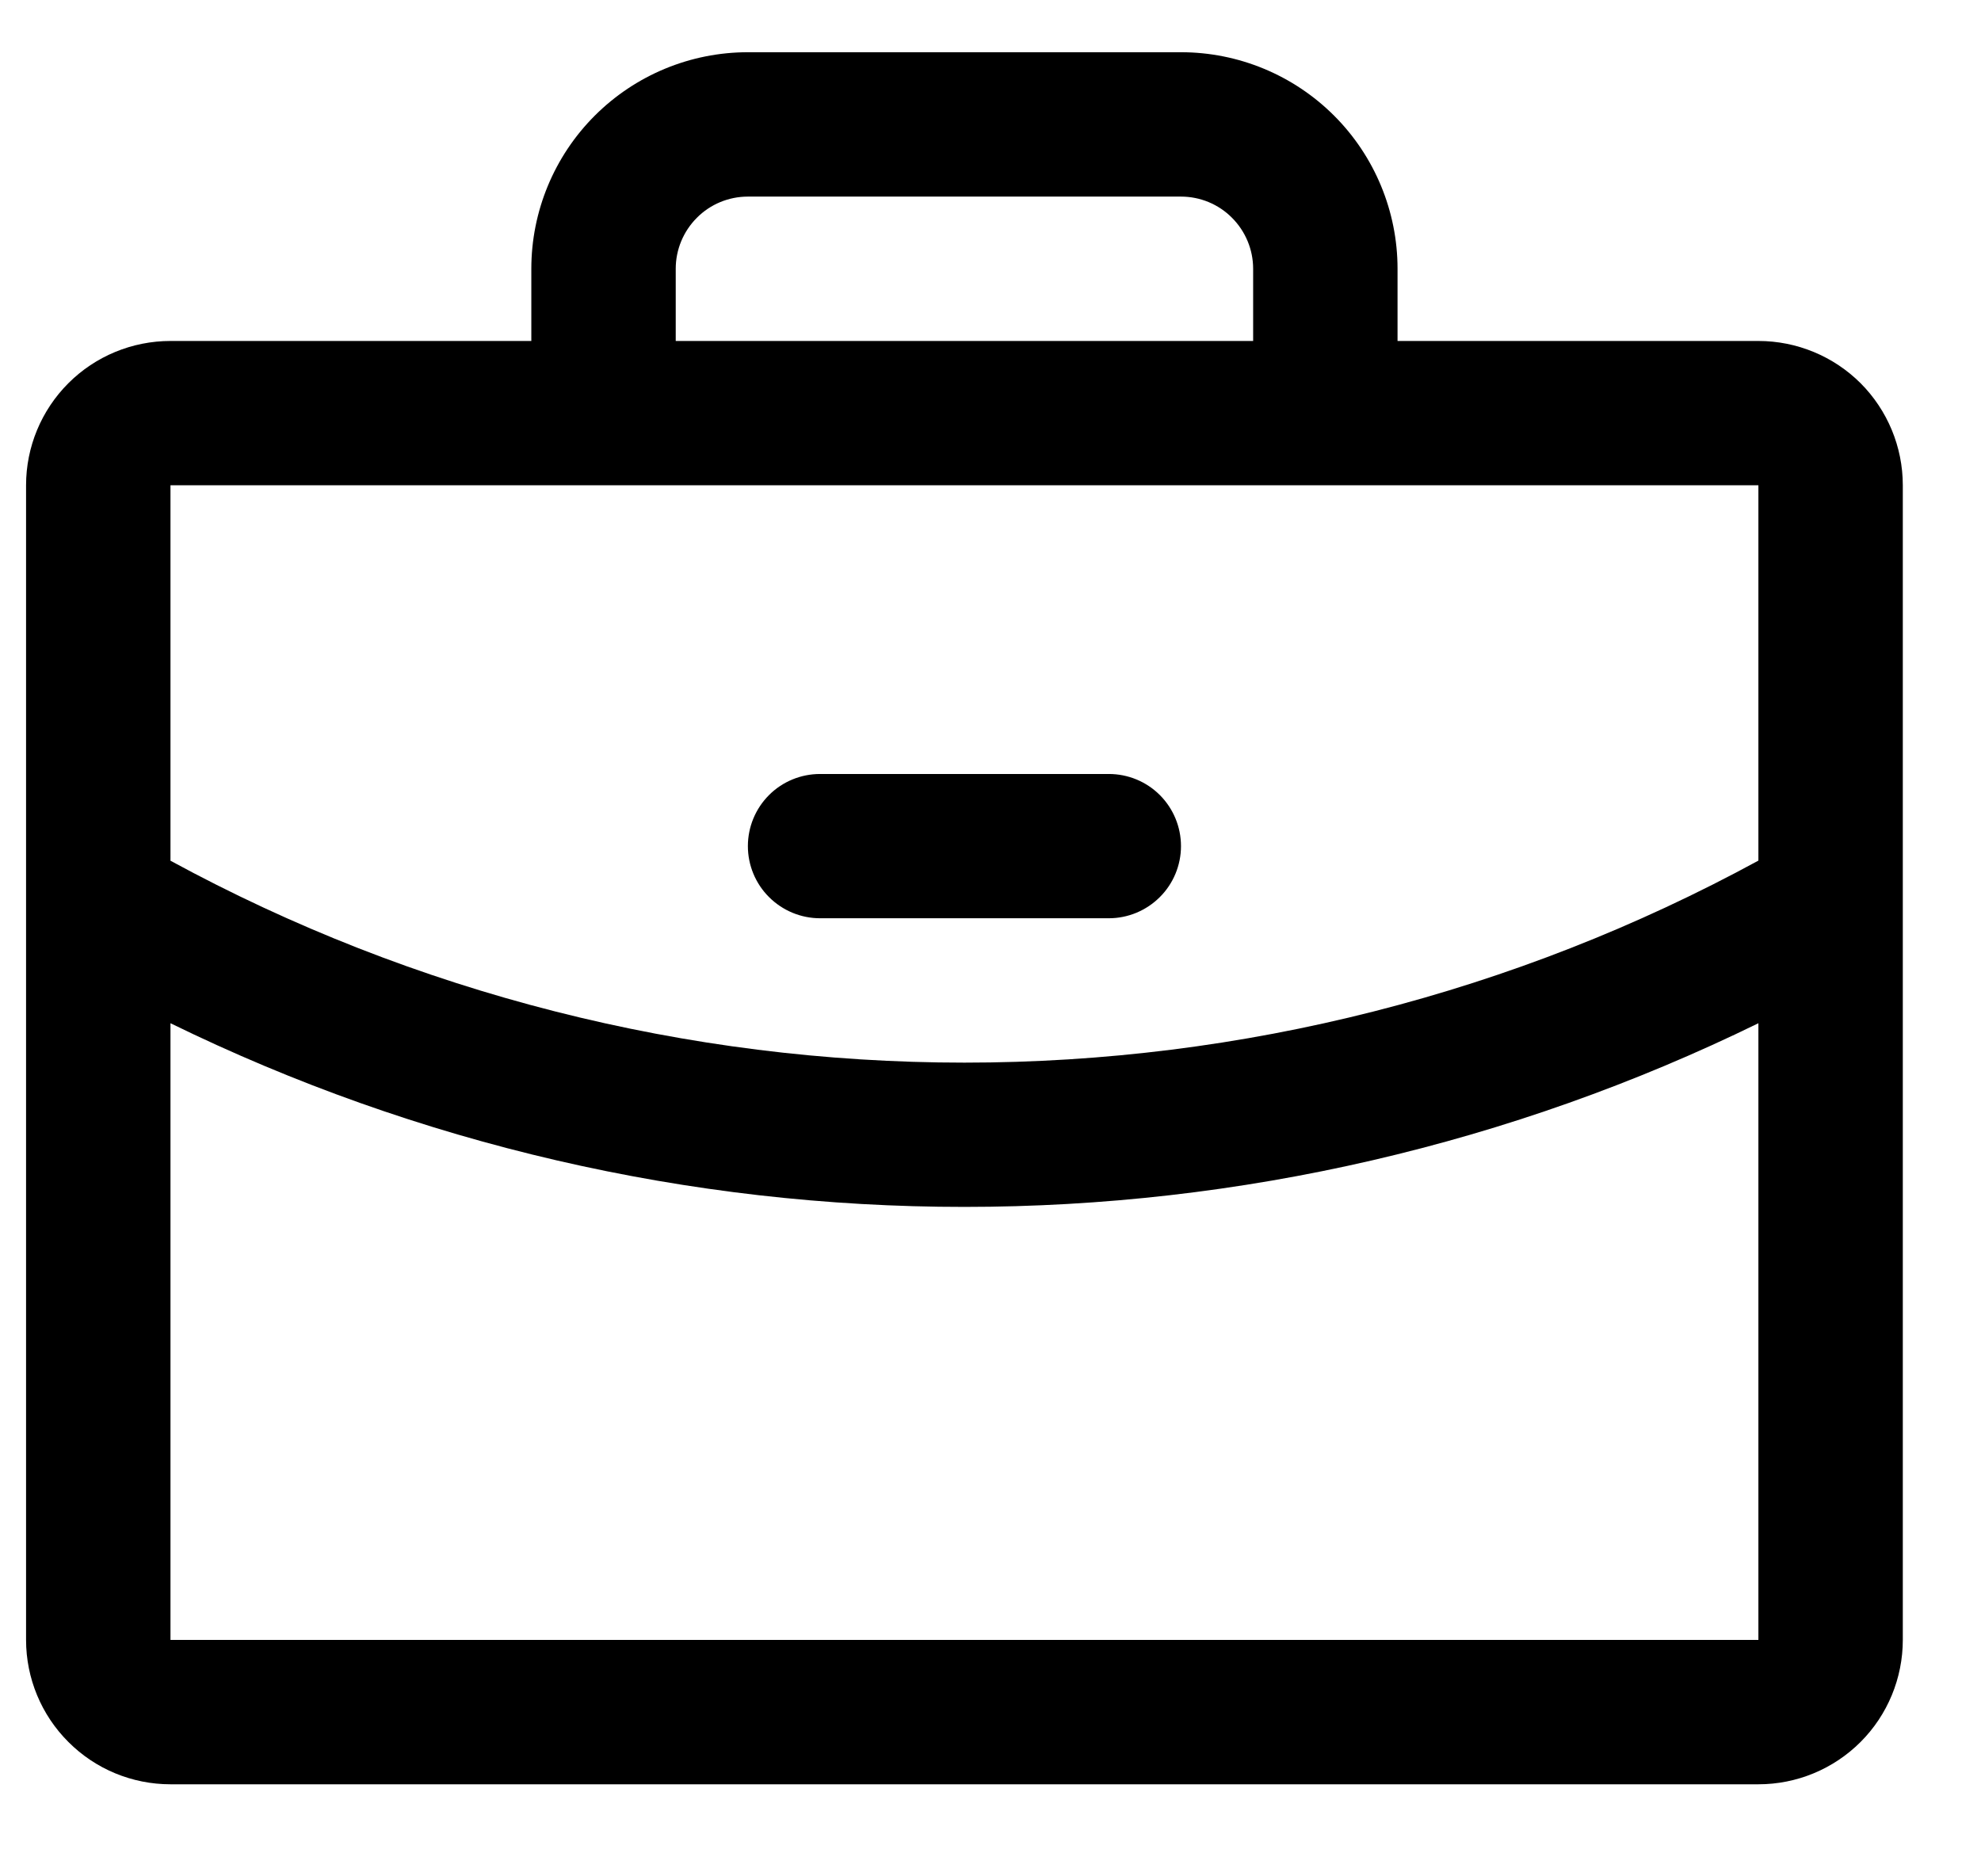 <svg width="19" height="18" viewBox="0 0 19 18" fill="none" xmlns="http://www.w3.org/2000/svg">
<path d="M16.865 3.271H13.404V2.578C13.404 2.028 13.185 1.499 12.796 1.11C12.406 0.72 11.878 0.501 11.327 0.501H7.173C6.622 0.501 6.094 0.72 5.704 1.11C5.315 1.499 5.096 2.028 5.096 2.578V3.271H1.635C1.267 3.271 0.915 3.417 0.656 3.676C0.396 3.936 0.25 4.288 0.25 4.655V15.732C0.25 16.099 0.396 16.452 0.656 16.711C0.915 16.971 1.267 17.117 1.635 17.117H16.865C17.233 17.117 17.585 16.971 17.845 16.711C18.104 16.452 18.25 16.099 18.25 15.732V4.655C18.25 4.288 18.104 3.936 17.845 3.676C17.585 3.417 17.233 3.271 16.865 3.271ZM6.481 2.578C6.481 2.395 6.554 2.219 6.684 2.089C6.813 1.959 6.989 1.886 7.173 1.886H11.327C11.511 1.886 11.687 1.959 11.816 2.089C11.946 2.219 12.019 2.395 12.019 2.578V3.271H6.481V2.578ZM16.865 4.655V8.256C14.529 9.528 11.911 10.194 9.25 10.194C6.59 10.194 3.972 9.528 1.635 8.257V4.655H16.865ZM16.865 15.732H1.635V9.816C4.006 10.976 6.61 11.579 9.25 11.578C11.89 11.578 14.494 10.976 16.865 9.816V15.732ZM7.173 8.117C7.173 7.933 7.246 7.757 7.376 7.627C7.506 7.497 7.682 7.425 7.865 7.425H10.635C10.818 7.425 10.994 7.497 11.124 7.627C11.254 7.757 11.327 7.933 11.327 8.117C11.327 8.3 11.254 8.477 11.124 8.606C10.994 8.736 10.818 8.809 10.635 8.809H7.865C7.682 8.809 7.506 8.736 7.376 8.606C7.246 8.477 7.173 8.3 7.173 8.117Z" fill="black"/>
</svg>
